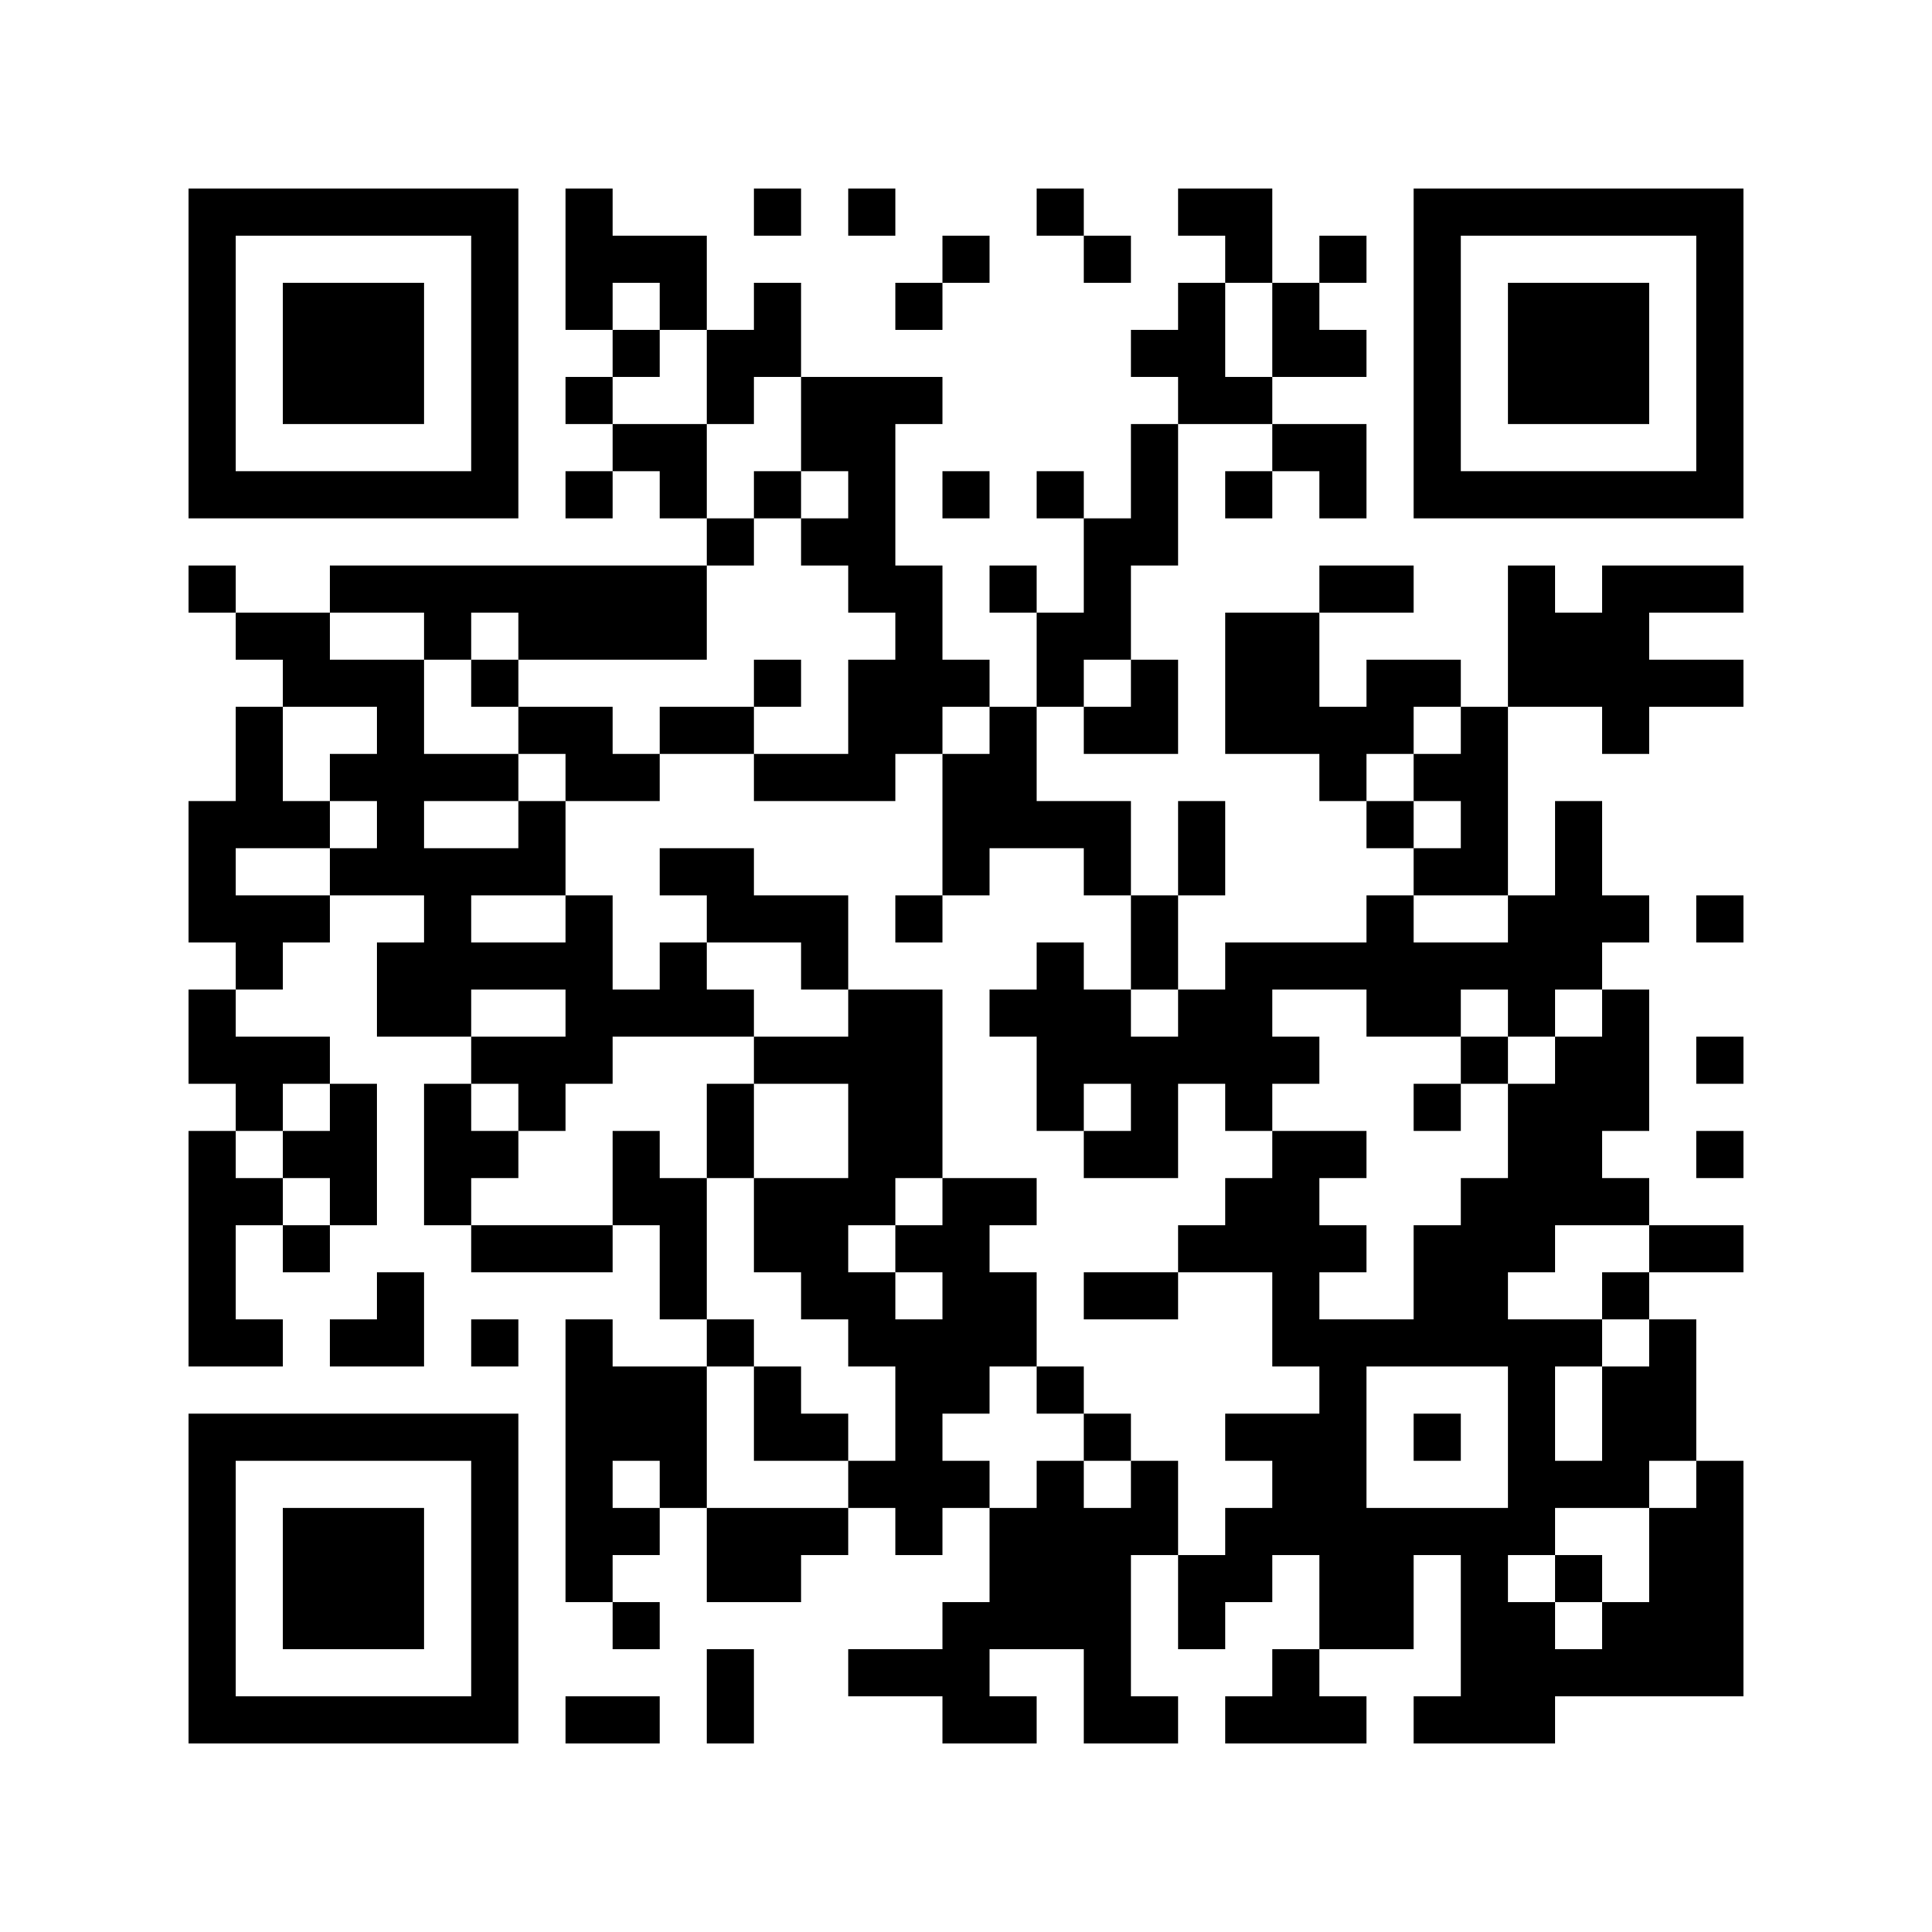 ﻿<?xml version="1.0" encoding="UTF-8"?>
<!DOCTYPE svg PUBLIC "-//W3C//DTD SVG 1.1//EN" "http://www.w3.org/Graphics/SVG/1.1/DTD/svg11.dtd">
<svg xmlns="http://www.w3.org/2000/svg" version="1.1" viewBox="0 0 41 41" stroke="none">
	<rect width="100%" height="100%" fill="#ffffff"/>
	<path d="M4,4h7v1h-7z M12,4h1v3h-1z M16,4h1v1h-1z M18,4h1v1h-1z M22,4h1v1h-1z M25,4h2v1h-2z M30,4h7v1h-7z M4,5h1v6h-1z M10,5h1v6h-1z M13,5h2v1h-2z M20,5h1v1h-1z M23,5h1v1h-1z M26,5h1v1h-1z M28,5h1v1h-1z M30,5h1v6h-1z M36,5h1v6h-1z M6,6h3v3h-3z M14,6h1v1h-1z M16,6h1v2h-1z M19,6h1v1h-1z M25,6h1v3h-1z M27,6h1v2h-1z M32,6h3v3h-3z M13,7h1v1h-1z M15,7h1v2h-1z M24,7h1v1h-1z M28,7h1v1h-1z M12,8h1v1h-1z M17,8h2v2h-2z M19,8h1v1h-1z M26,8h1v1h-1z M13,9h2v1h-2z M24,9h1v3h-1z M27,9h2v1h-2z M5,10h5v1h-5z M12,10h1v1h-1z M14,10h1v1h-1z M16,10h1v1h-1z M18,10h1v3h-1z M20,10h1v1h-1z M22,10h1v1h-1z M26,10h1v1h-1z M28,10h1v1h-1z M31,10h5v1h-5z M15,11h1v1h-1z M17,11h1v1h-1z M23,11h1v3h-1z M4,12h1v1h-1z M7,12h8v1h-8z M19,12h1v4h-1z M21,12h1v1h-1z M28,12h2v1h-2z M32,12h1v3h-1z M34,12h1v4h-1z M35,12h2v1h-2z M5,13h2v1h-2z M9,13h1v1h-1z M11,13h4v1h-4z M22,13h1v2h-1z M26,13h2v3h-2z M33,13h1v2h-1z M6,14h3v1h-3z M10,14h1v1h-1z M16,14h1v1h-1z M18,14h1v3h-1z M20,14h1v1h-1z M24,14h1v2h-1z M29,14h2v1h-2z M35,14h2v1h-2z M5,15h1v3h-1z M8,15h1v4h-1z M11,15h2v1h-2z M14,15h2v1h-2z M21,15h1v3h-1z M23,15h1v1h-1z M28,15h2v1h-2z M31,15h1v4h-1z M7,16h1v1h-1z M9,16h2v1h-2z M12,16h2v1h-2z M16,16h2v1h-2z M20,16h1v3h-1z M28,16h1v1h-1z M30,16h1v1h-1z M4,17h1v3h-1z M6,17h1v1h-1z M11,17h1v2h-1z M22,17h2v1h-2z M25,17h1v2h-1z M29,17h1v1h-1z M33,17h1v4h-1z M7,18h1v1h-1z M9,18h1v4h-1z M10,18h1v1h-1z M14,18h2v1h-2z M23,18h1v1h-1z M30,18h1v1h-1z M5,19h2v1h-2z M12,19h1v4h-1z M15,19h3v1h-3z M19,19h1v1h-1z M24,19h1v2h-1z M29,19h1v3h-1z M32,19h1v3h-1z M34,19h1v1h-1z M36,19h1v1h-1z M5,20h1v1h-1z M8,20h1v2h-1z M10,20h2v1h-2z M14,20h1v2h-1z M17,20h1v1h-1z M22,20h1v4h-1z M26,20h1v4h-1z M27,20h2v1h-2z M30,20h2v1h-2z M4,21h1v2h-1z M13,21h1v1h-1z M15,21h1v1h-1z M18,21h2v4h-2z M21,21h1v1h-1z M23,21h1v2h-1z M25,21h1v2h-1z M30,21h1v1h-1z M34,21h1v3h-1z M5,22h2v1h-2z M10,22h2v1h-2z M16,22h2v1h-2z M24,22h1v3h-1z M27,22h1v1h-1z M31,22h1v1h-1z M33,22h1v4h-1z M36,22h1v1h-1z M5,23h1v1h-1z M7,23h1v3h-1z M9,23h1v3h-1z M11,23h1v1h-1z M15,23h1v2h-1z M30,23h1v1h-1z M32,23h1v4h-1z M4,24h1v5h-1z M6,24h1v1h-1z M10,24h1v1h-1z M13,24h1v2h-1z M23,24h1v1h-1z M27,24h1v5h-1z M28,24h1v1h-1z M36,24h1v1h-1z M5,25h1v1h-1z M14,25h1v3h-1z M16,25h2v2h-2z M18,25h1v1h-1z M20,25h1v5h-1z M21,25h1v1h-1z M26,25h1v2h-1z M31,25h1v4h-1z M34,25h1v1h-1z M6,26h1v1h-1z M10,26h3v1h-3z M19,26h1v1h-1z M25,26h1v1h-1z M28,26h1v1h-1z M30,26h1v3h-1z M35,26h2v1h-2z M8,27h1v2h-1z M17,27h2v1h-2z M21,27h1v2h-1z M23,27h2v1h-2z M34,27h1v1h-1z M5,28h1v1h-1z M7,28h1v1h-1z M10,28h1v1h-1z M12,28h1v6h-1z M15,28h1v1h-1z M18,28h2v1h-2z M28,28h1v7h-1z M29,28h1v1h-1z M32,28h1v5h-1z M33,28h1v1h-1z M35,28h1v3h-1z M13,29h2v2h-2z M16,29h1v2h-1z M19,29h1v4h-1z M22,29h1v1h-1z M34,29h1v3h-1z M4,30h7v1h-7z M17,30h1v1h-1z M23,30h1v1h-1z M26,30h2v1h-2z M30,30h1v1h-1z M4,31h1v6h-1z M10,31h1v6h-1z M14,31h1v1h-1z M18,31h1v1h-1z M20,31h1v1h-1z M22,31h1v4h-1z M24,31h1v2h-1z M27,31h1v2h-1z M33,31h1v1h-1z M36,31h1v5h-1z M6,32h3v3h-3z M13,32h1v1h-1z M15,32h2v2h-2z M17,32h1v1h-1z M21,32h1v3h-1z M23,32h1v5h-1z M26,32h1v2h-1z M29,32h3v1h-3z M35,32h1v4h-1z M25,33h1v2h-1z M29,33h1v2h-1z M31,33h1v4h-1z M33,33h1v1h-1z M13,34h1v1h-1z M20,34h1v3h-1z M32,34h1v3h-1z M34,34h1v2h-1z M15,35h1v2h-1z M18,35h2v1h-2z M27,35h1v2h-1z M33,35h1v1h-1z M5,36h5v1h-5z M12,36h2v1h-2z M21,36h1v1h-1z M24,36h1v1h-1z M26,36h1v1h-1z M28,36h1v1h-1z M30,36h1v1h-1z" fill="#000000"/>
</svg>
